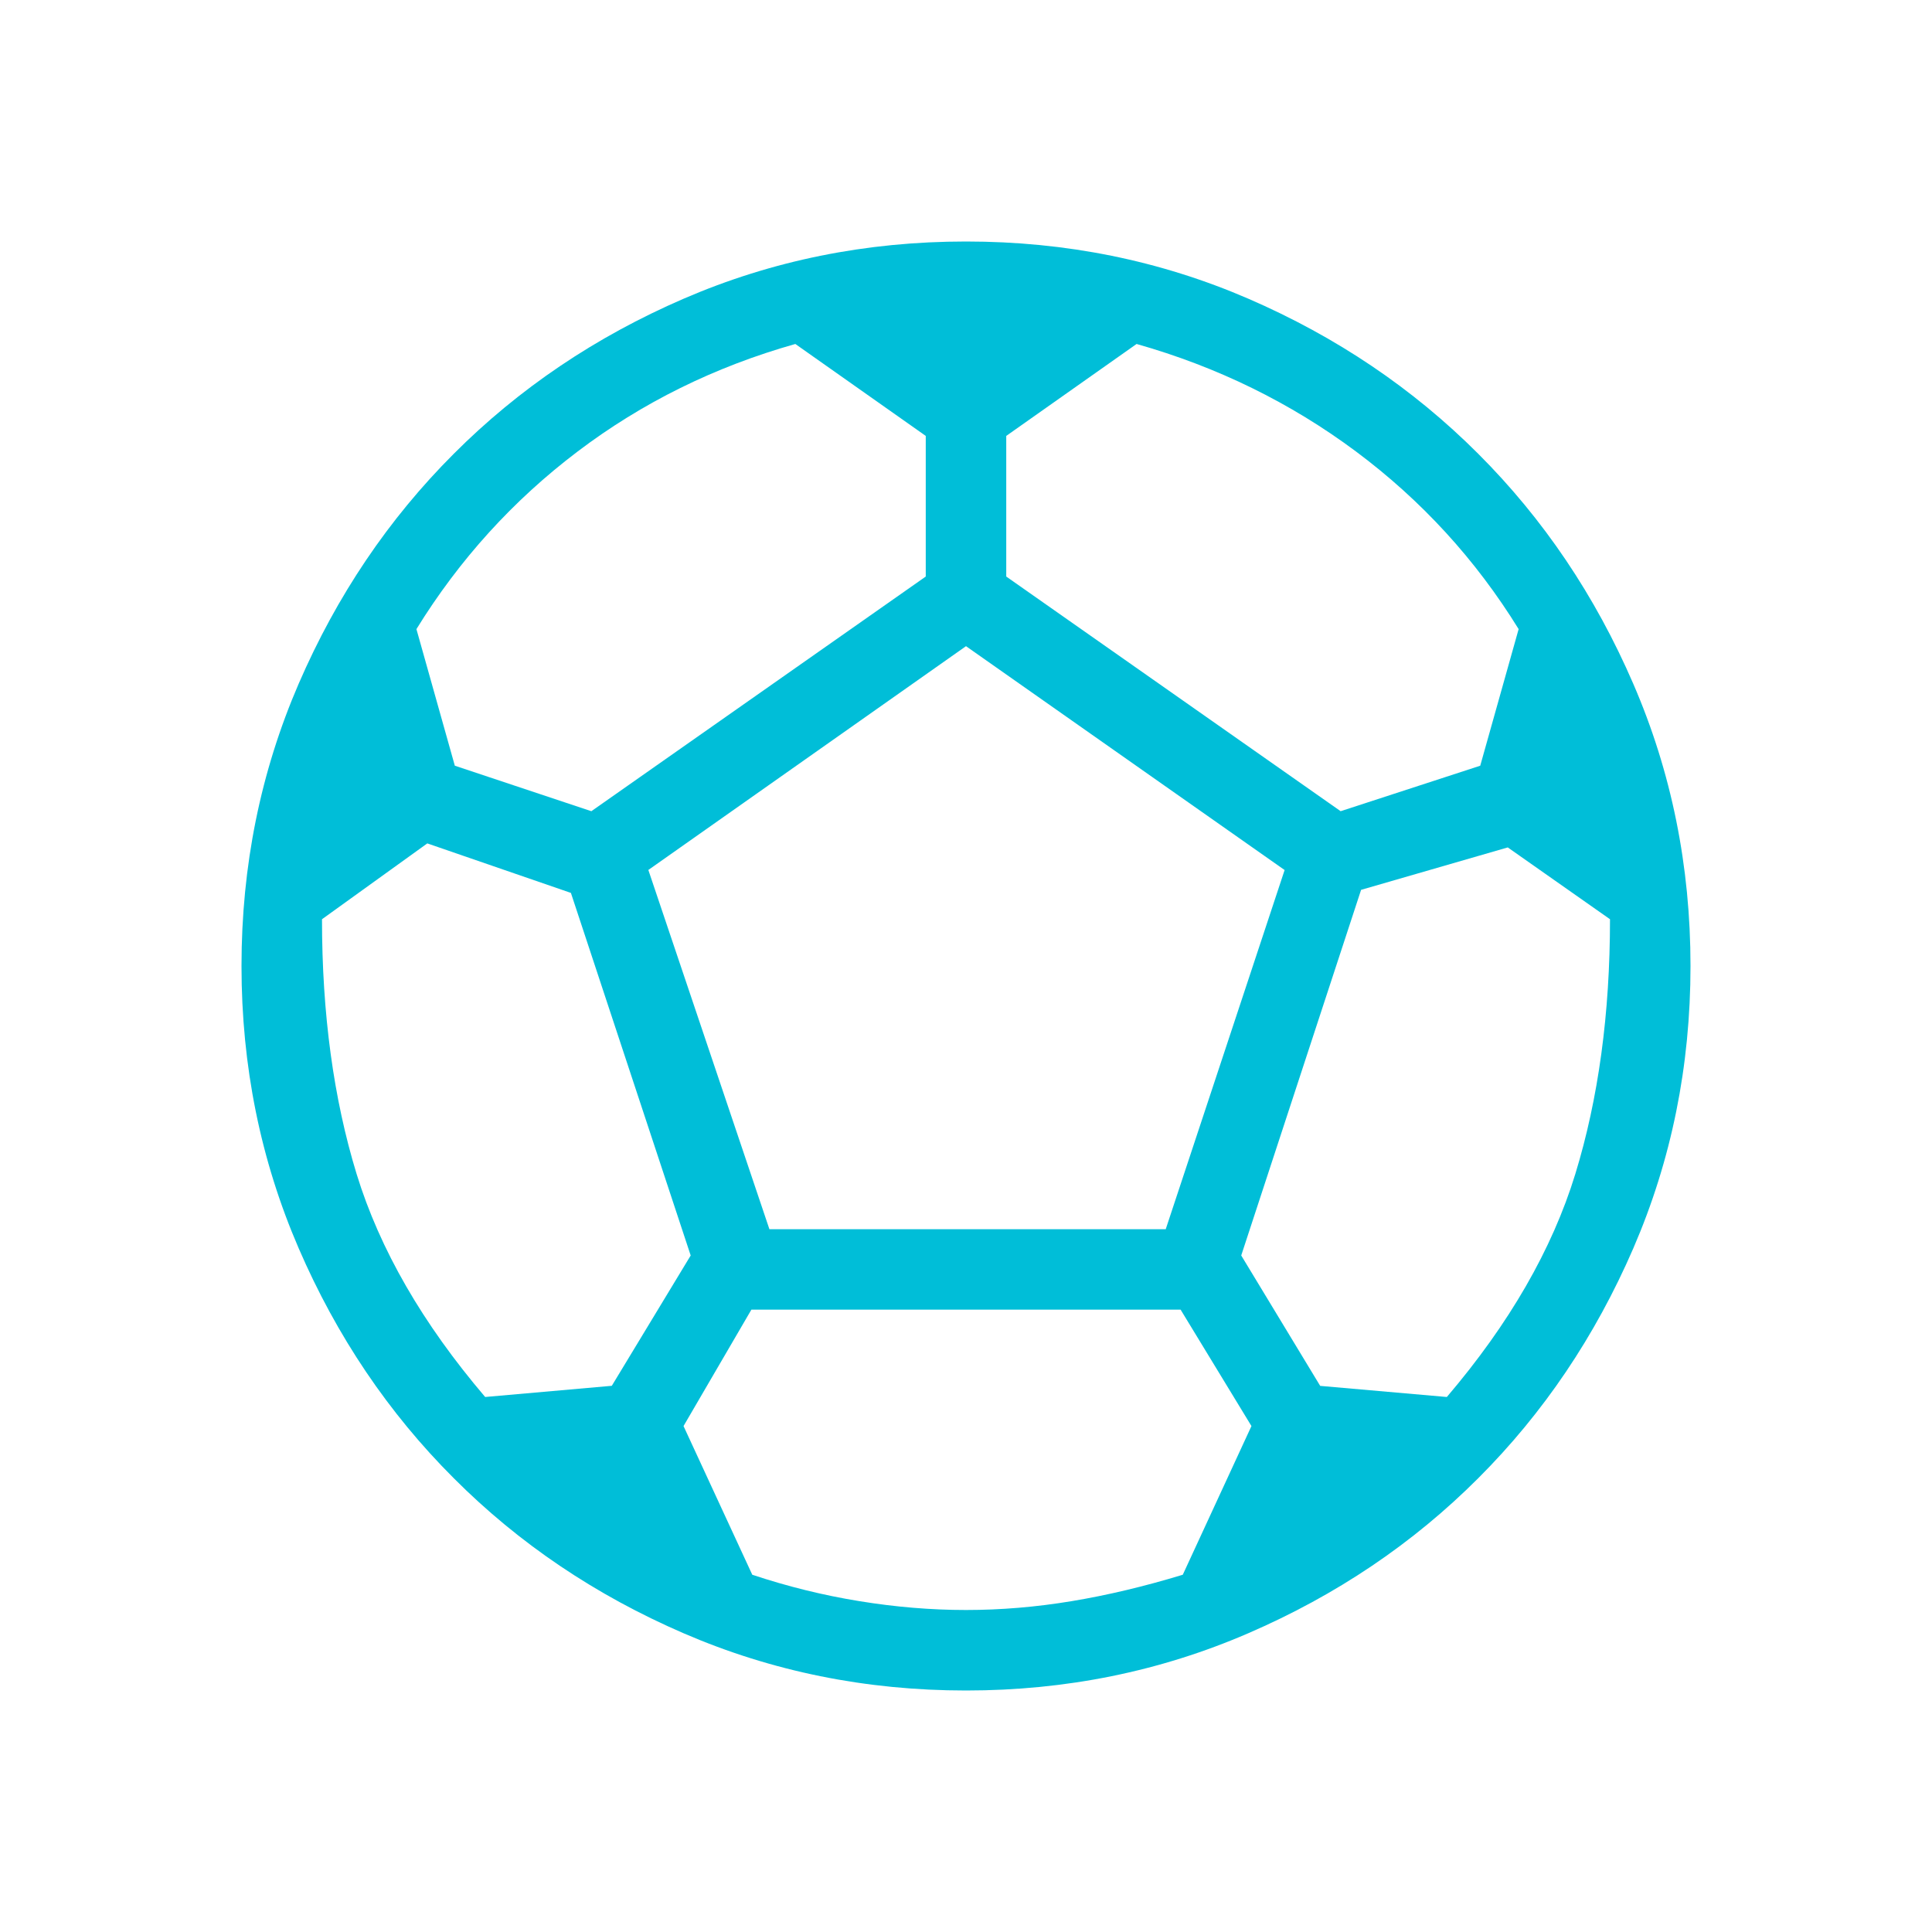 <svg width="64" height="64" viewBox="0 0 24 24" xmlns="http://www.w3.org/2000/svg">
    <path fill="#00bed8" d="M12 21q-1.863 0-3.506-.71t-2.857-1.927Q4.42 17.148 3.71 15.506Q3 13.863 3 12t.71-3.506q.711-1.642 1.927-2.857Q6.852 4.42 8.494 3.71Q10.137 3 12 3t3.506.71q1.642.711 2.857 1.927q1.216 1.215 1.926 2.857Q21 10.137 21 12t-.71 3.506q-.711 1.642-1.927 2.857q-1.215 1.216-2.857 1.926Q13.863 21 12 21m4.654-10.923l1.734-.565l.477-1.697q-.8-1.296-2.02-2.206q-1.222-.91-2.726-1.336L12.5 5.415v1.747zm-9.308 0L11.5 7.162V5.415L9.88 4.273q-1.503.425-2.705 1.336q-1.202.91-2.002 2.206l.477 1.697zm-1.32 7.277l1.574-.139l.98-1.619l-1.488-4.504l-1.784-.615L4 11.419q0 1.76.43 3.165q.432 1.404 1.597 2.77M12 20q.65 0 1.313-.11q.664-.11 1.38-.328l.853-1.847l-.88-1.446H9.334l-.843 1.446l.854 1.847q.658.219 1.33.328Q11.35 20 12 20m-2.442-4.73h4.923l1.477-4.462L12 8.027l-3.946 2.78zm8.415 2.084q1.165-1.366 1.596-2.77q.431-1.405.431-3.165l-1.27-.892l-1.822.527l-1.489 4.542l.981 1.62z"/>
</svg>